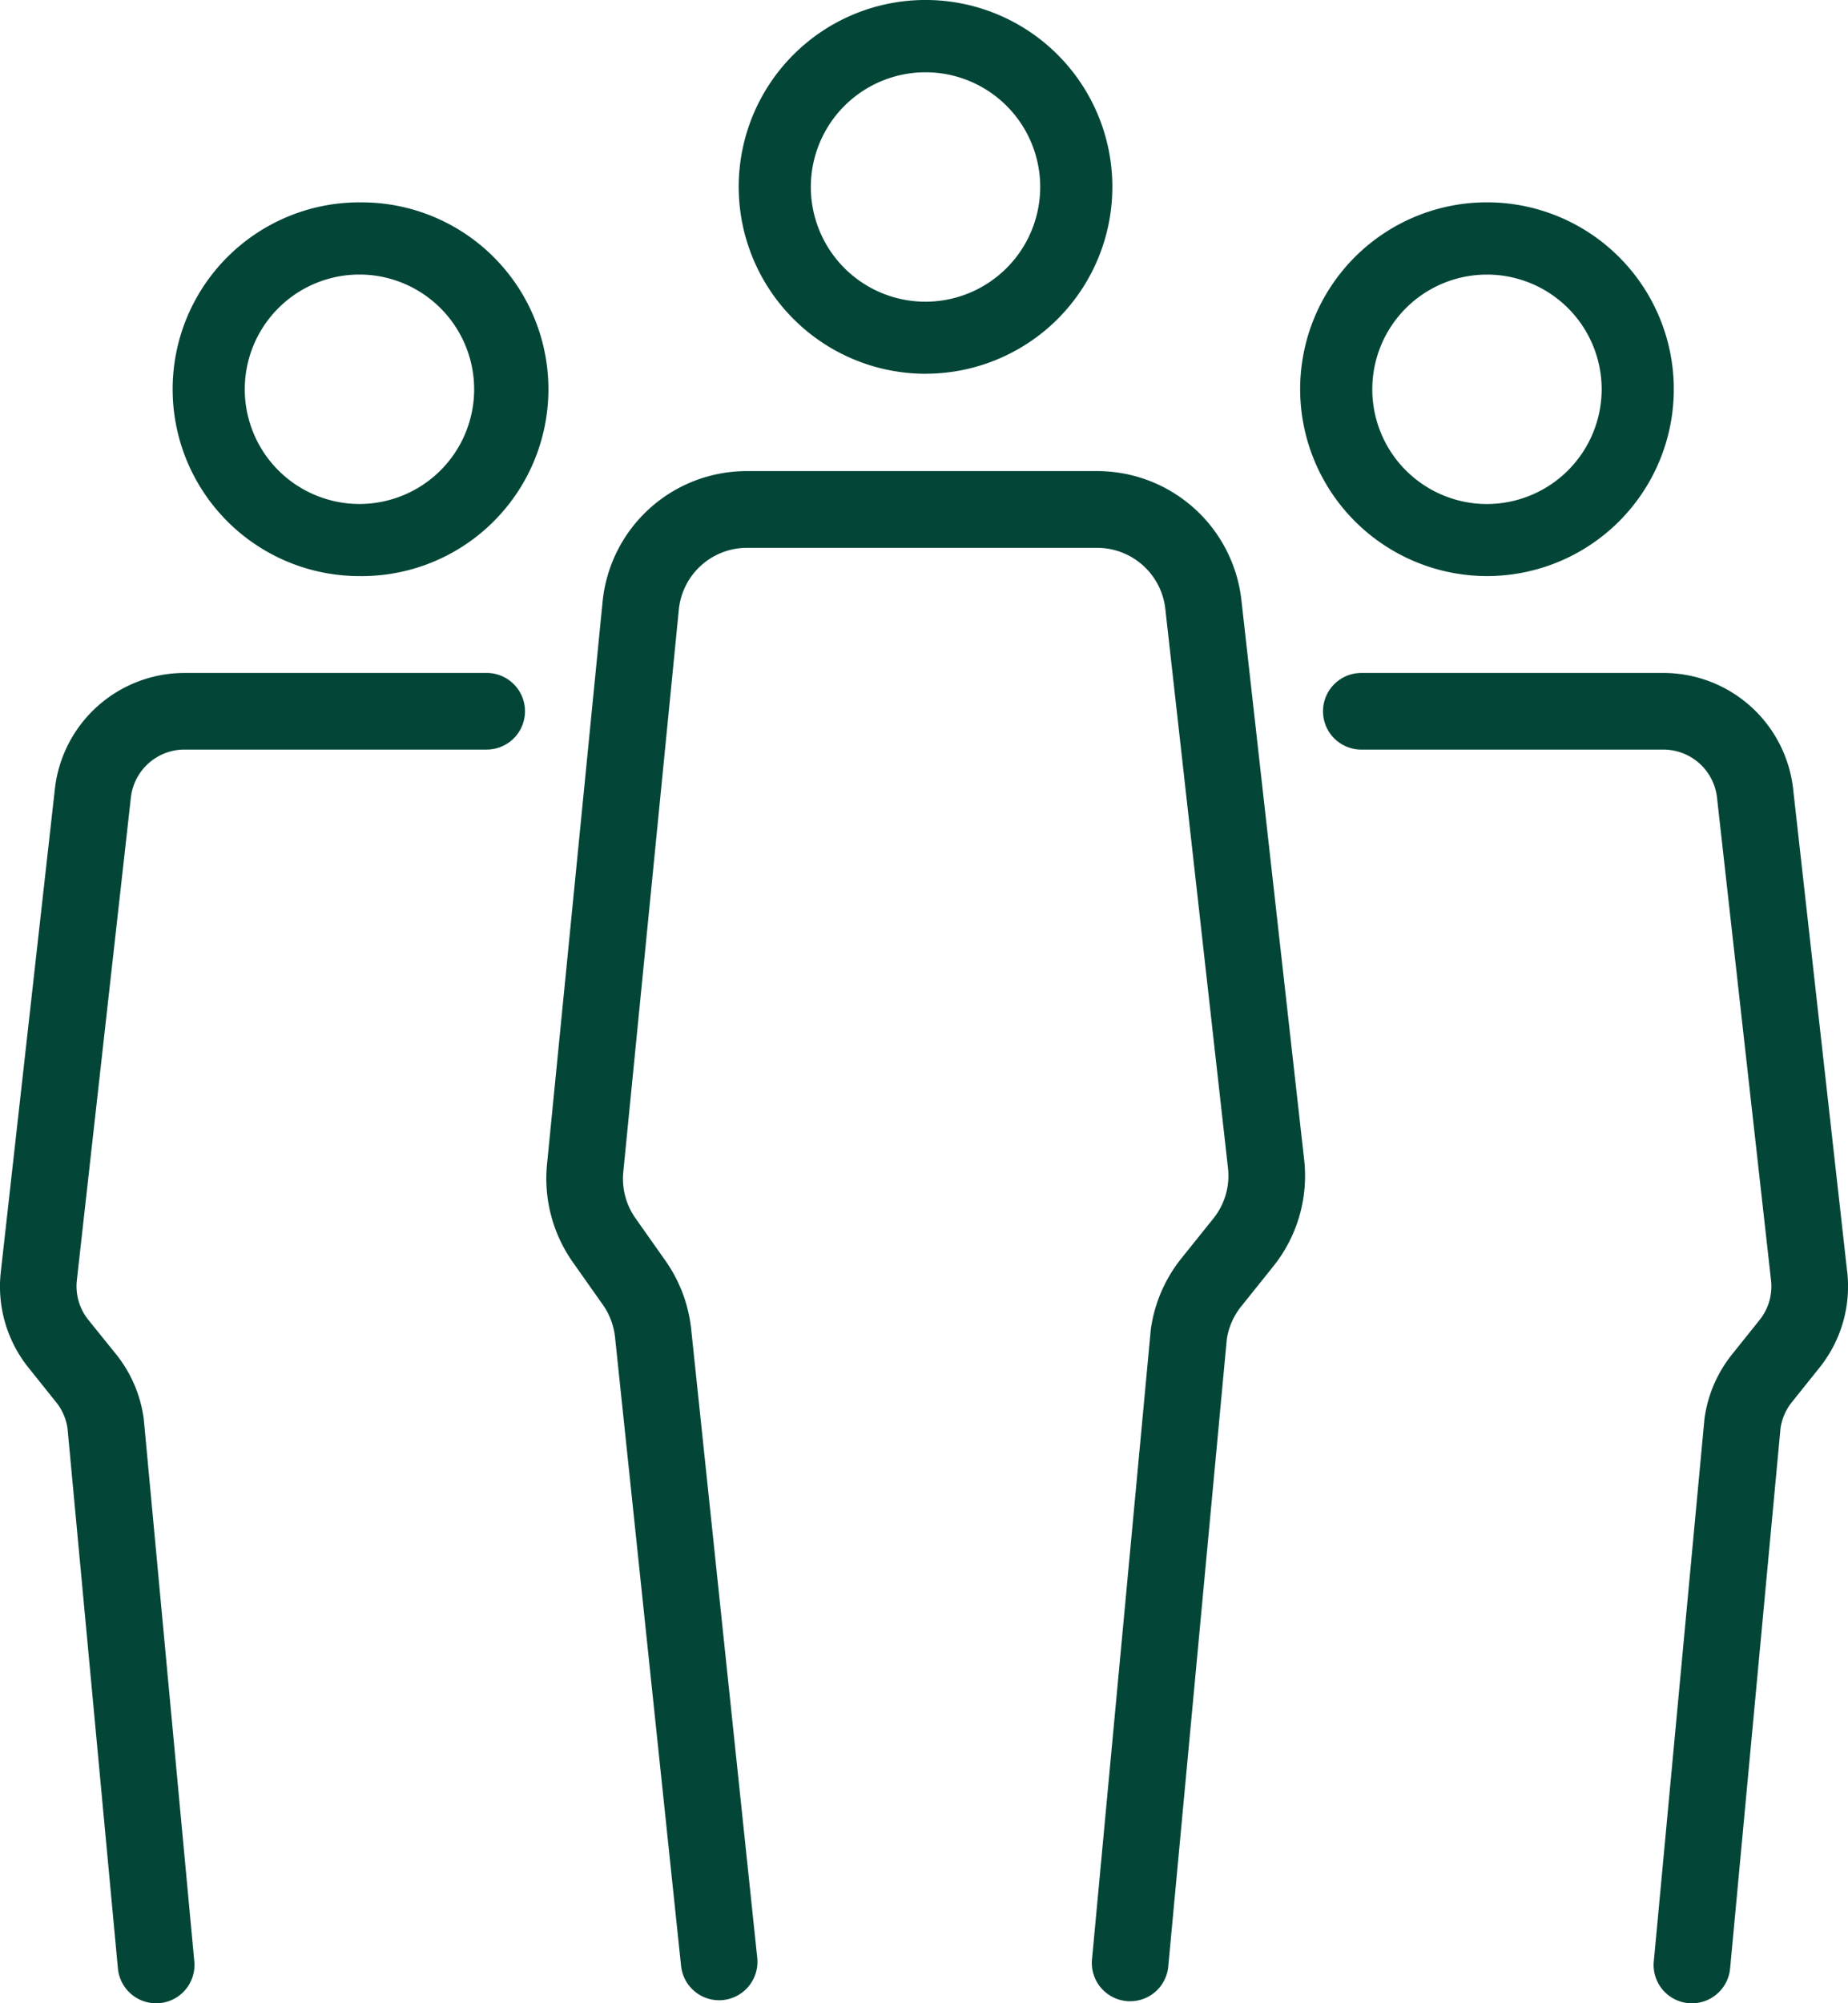 <svg id="experienced-team" xmlns="http://www.w3.org/2000/svg" xmlns:xlink="http://www.w3.org/1999/xlink" width="76.945" height="83.39" viewBox="0 0 76.945 83.39">
  <defs>
    <clipPath id="clip-path">
      <rect id="Rectangle_4110" data-name="Rectangle 4110" width="76.945" height="83.39" fill="none"/>
    </clipPath>
  </defs>
  <g id="Group_3268" data-name="Group 3268" clip-path="url(#clip-path)">
    <path id="Path_15992" data-name="Path 15992" d="M75.282,15.557v0A7.779,7.779,0,1,0,67.5,7.78a7.788,7.788,0,0,0,7.779,7.779m0-3a4.775,4.775,0,1,1,4.775-4.775,4.781,4.781,0,0,1-4.775,4.775" transform="translate(-36.743)" fill="#034638"/>
    <path id="Path_15993" data-name="Path 15993" d="M126.574,34.041v0a7.779,7.779,0,1,0-7.779-7.779,7.788,7.788,0,0,0,7.779,7.779m0-3a4.775,4.775,0,1,1,4.775-4.775,4.781,4.781,0,0,1-4.775,4.775" transform="translate(-64.661 -10.061)" fill="#034638"/>
    <path id="Path_15994" data-name="Path 15994" d="M23.553,18.484a7.779,7.779,0,1,0,0,15.558v0a7.779,7.779,0,1,0,0-15.557m4.775,7.779a4.775,4.775,0,1,1-4.775-4.775,4.781,4.781,0,0,1,4.775,4.775" transform="translate(-8.586 -10.061)" fill="#034638"/>
    <path id="Path_15995" data-name="Path 15995" d="M78.86,48.41a6.044,6.044,0,0,0-6.011-5.376H58.279a6.03,6.03,0,0,0-6.02,5.454l-2.312,23.4a6.05,6.05,0,0,0,1.079,4.083l1.244,1.763a2.872,2.872,0,0,1,.509,1.351l2.75,26.173a1.594,1.594,0,0,0,1.584,1.429,1.638,1.638,0,0,0,.169-.009,1.6,1.6,0,0,0,1.419-1.753L55.95,78.756A6.062,6.062,0,0,0,54.876,75.9l-1.244-1.763a2.857,2.857,0,0,1-.509-1.93l2.312-23.4a2.849,2.849,0,0,1,2.845-2.578h14.57a2.856,2.856,0,0,1,2.841,2.541L78.3,72.042a2.844,2.844,0,0,1-.609,2.105L76.356,75.81a6.043,6.043,0,0,0-1.27,2.962l-2.444,26.175a1.595,1.595,0,1,0,3.175.3l2.434-26.072a2.855,2.855,0,0,1,.6-1.37l1.332-1.663a6.017,6.017,0,0,0,1.288-4.453Z" transform="translate(-27.171 -23.424)" fill="#034638"/>
    <path id="Path_15996" data-name="Path 15996" d="M142.71,86.4,140.46,66.307a5.434,5.434,0,0,0-5.405-4.834H122.48a1.595,1.595,0,1,0,0,3.19h12.575a2.247,2.247,0,0,1,2.235,2l2.249,20.09a2.236,2.236,0,0,1-.479,1.656l-1.149,1.435a5.442,5.442,0,0,0-1.142,2.664l-2.111,22.6a1.594,1.594,0,0,0,1.44,1.736c.051,0,.1.007.15.007a1.6,1.6,0,0,0,1.587-1.447l2.1-22.5a2.251,2.251,0,0,1,.468-1.072l1.149-1.436a5.4,5.4,0,0,0,1.159-4" transform="translate(-65.799 -33.46)" fill="#034638"/>
    <path id="Path_15997" data-name="Path 15997" d="M20.264,61.473H7.689a5.434,5.434,0,0,0-5.405,4.834L.034,86.4a5.4,5.4,0,0,0,1.159,4l1.149,1.435a2.245,2.245,0,0,1,.468,1.072l2.1,22.5A1.6,1.6,0,0,0,6.5,116.85c.05,0,.1,0,.15-.007a1.594,1.594,0,0,0,1.44-1.736l-2.1-22.534-.007-.067a5.441,5.441,0,0,0-1.142-2.664L3.683,88.407A2.236,2.236,0,0,1,3.2,86.752l2.249-20.09a2.247,2.247,0,0,1,2.235-2H20.264a1.595,1.595,0,0,0,0-3.19" transform="translate(0 -33.46)" fill="#034638"/>
  </g>
</svg>
